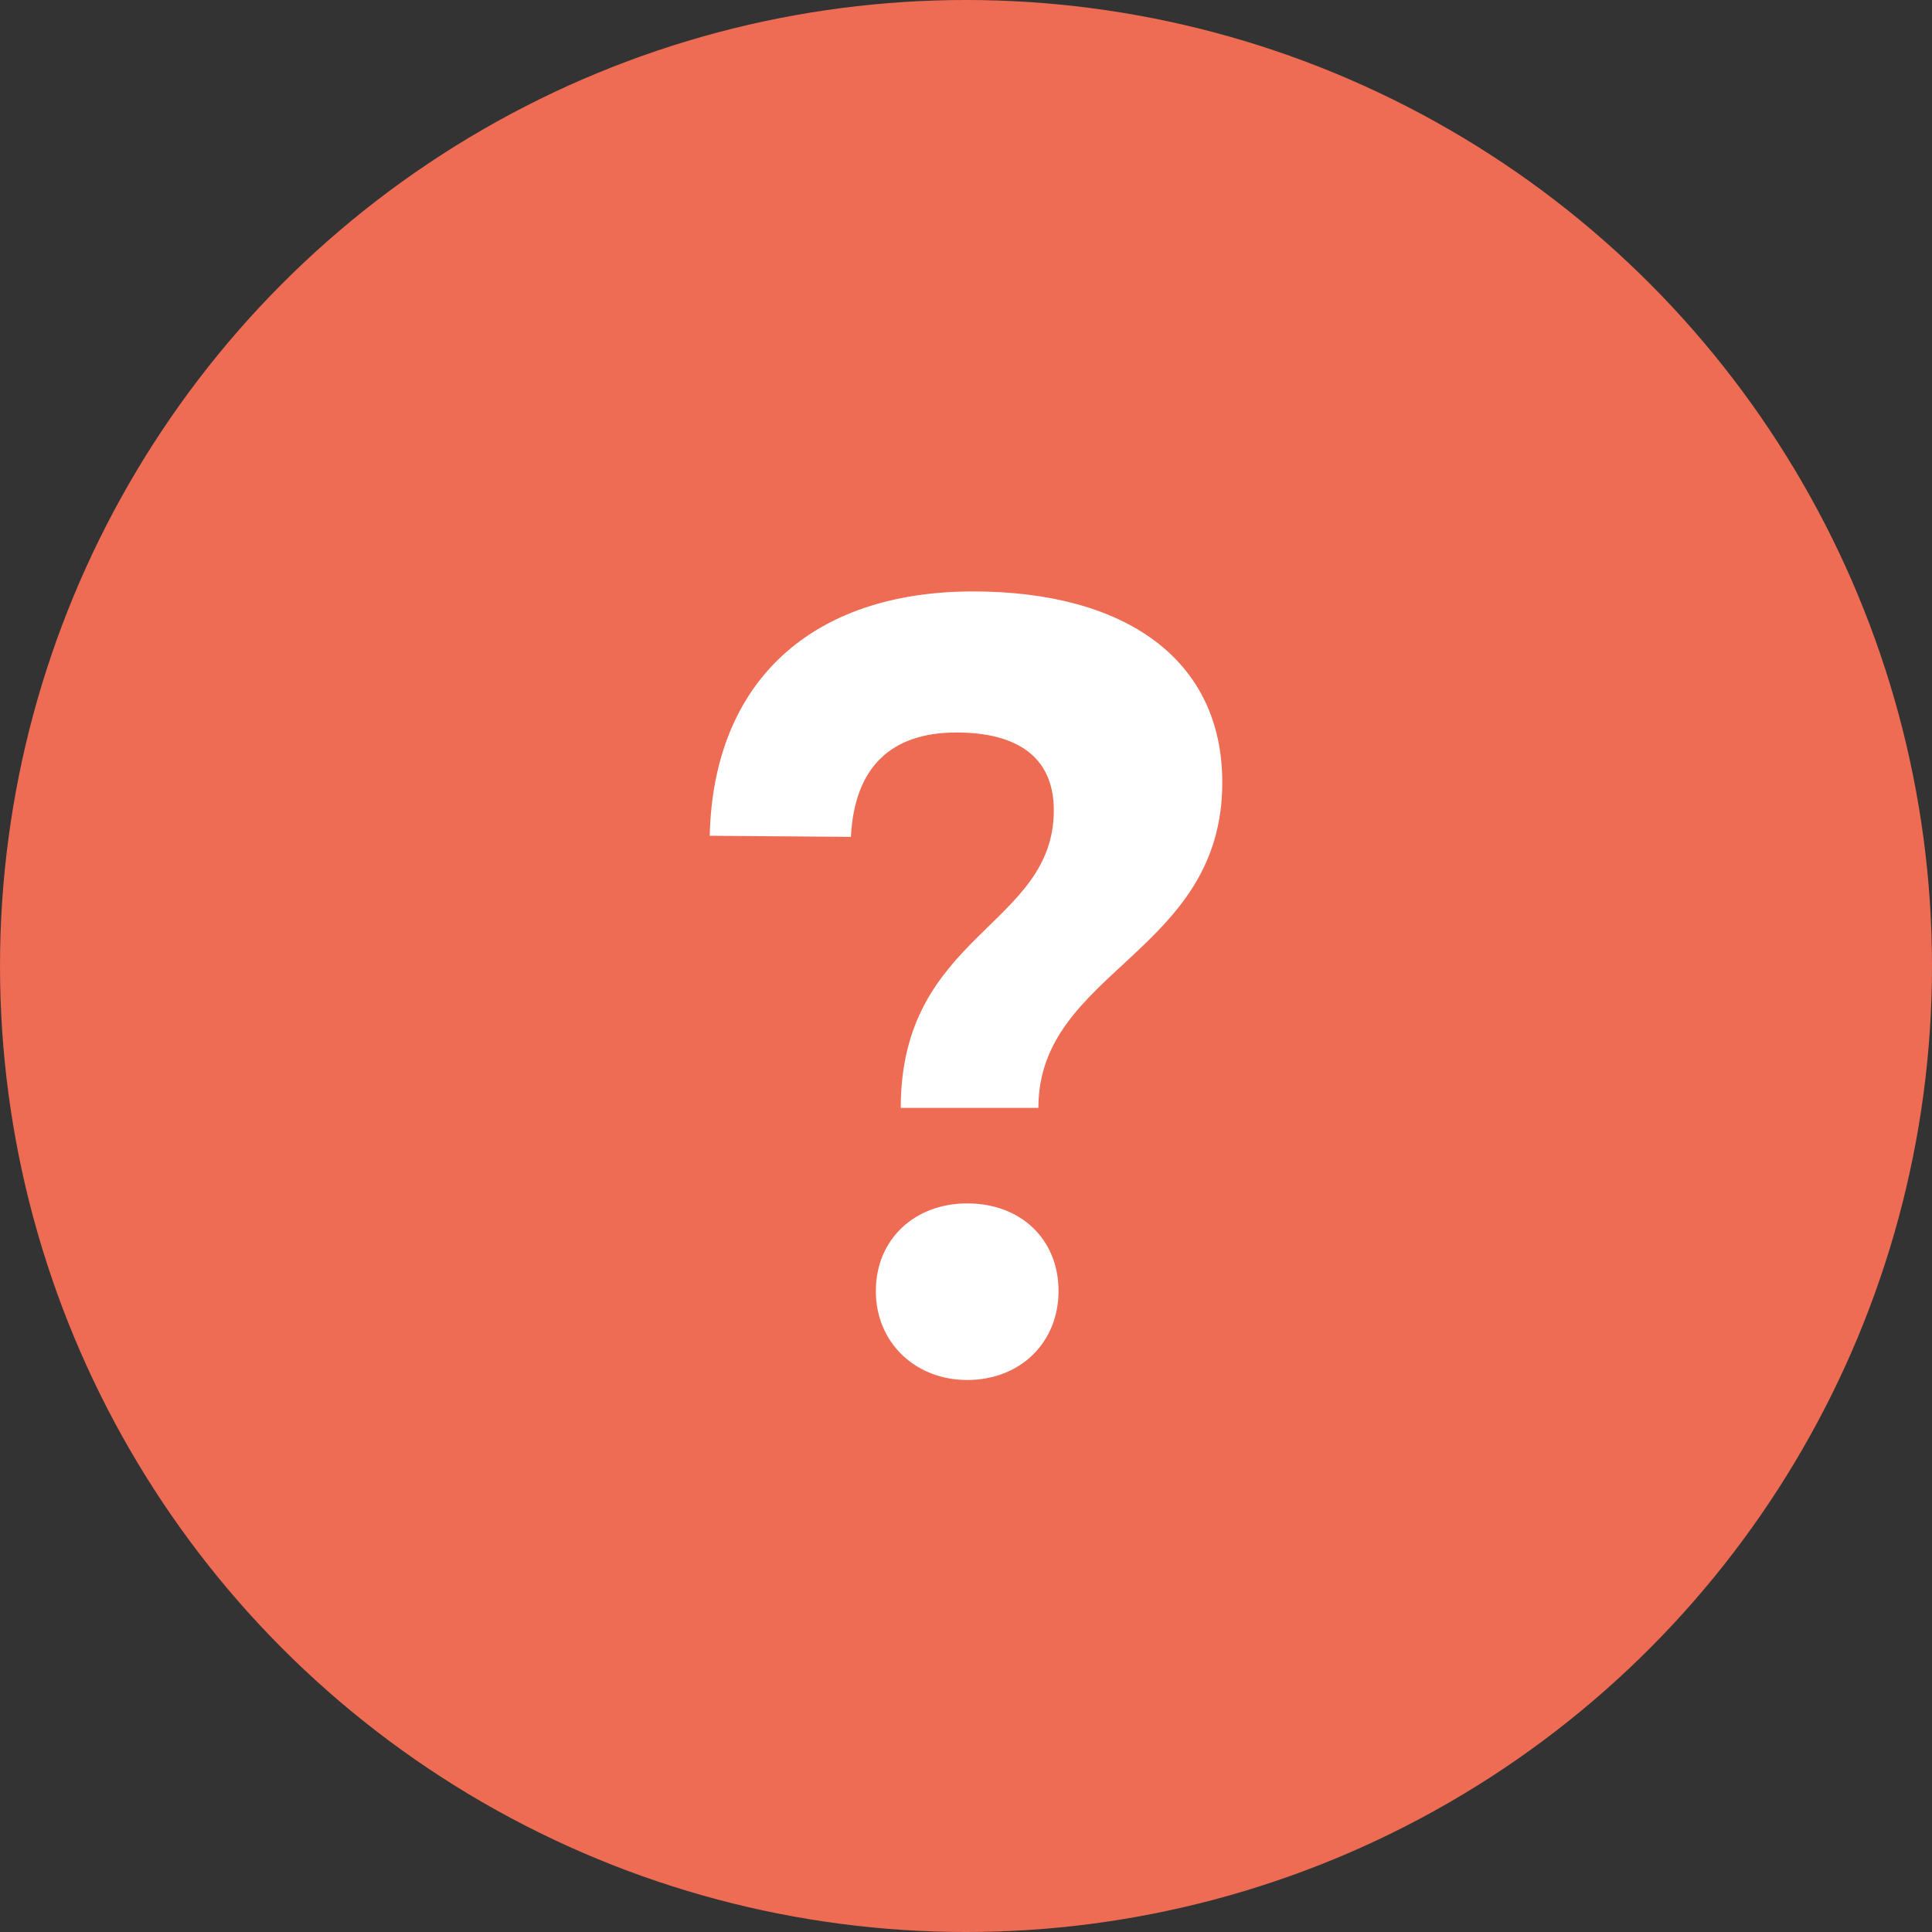 <svg xmlns="http://www.w3.org/2000/svg" width="49" height="49" viewBox="0 0 49 49" fill="none"><rect x="0" y="0" width="49" height="49" fill="#333333" stroke="none"/><circle cx="24.5" cy="24.5" r="24.5" fill="#ED6C53"></circle><path d="M18 21.197L21.581 21.225C21.671 19.451 22.604 18.578 24.259 18.578C25.794 18.578 26.727 19.197 26.727 20.549C26.727 23.507 22.845 23.676 22.845 28.099H26.336C26.336 24.606 31 24.183 31 19.845C31 16.718 28.532 15 24.681 15C20.588 15 18.09 17.282 18 21.197ZM24.53 30.521C23.206 30.521 22.213 31.422 22.213 32.746C22.213 34.042 23.206 35 24.53 35C25.884 35 26.847 34.042 26.847 32.746C26.847 31.422 25.884 30.521 24.53 30.521Z" fill="white"></path></svg>
